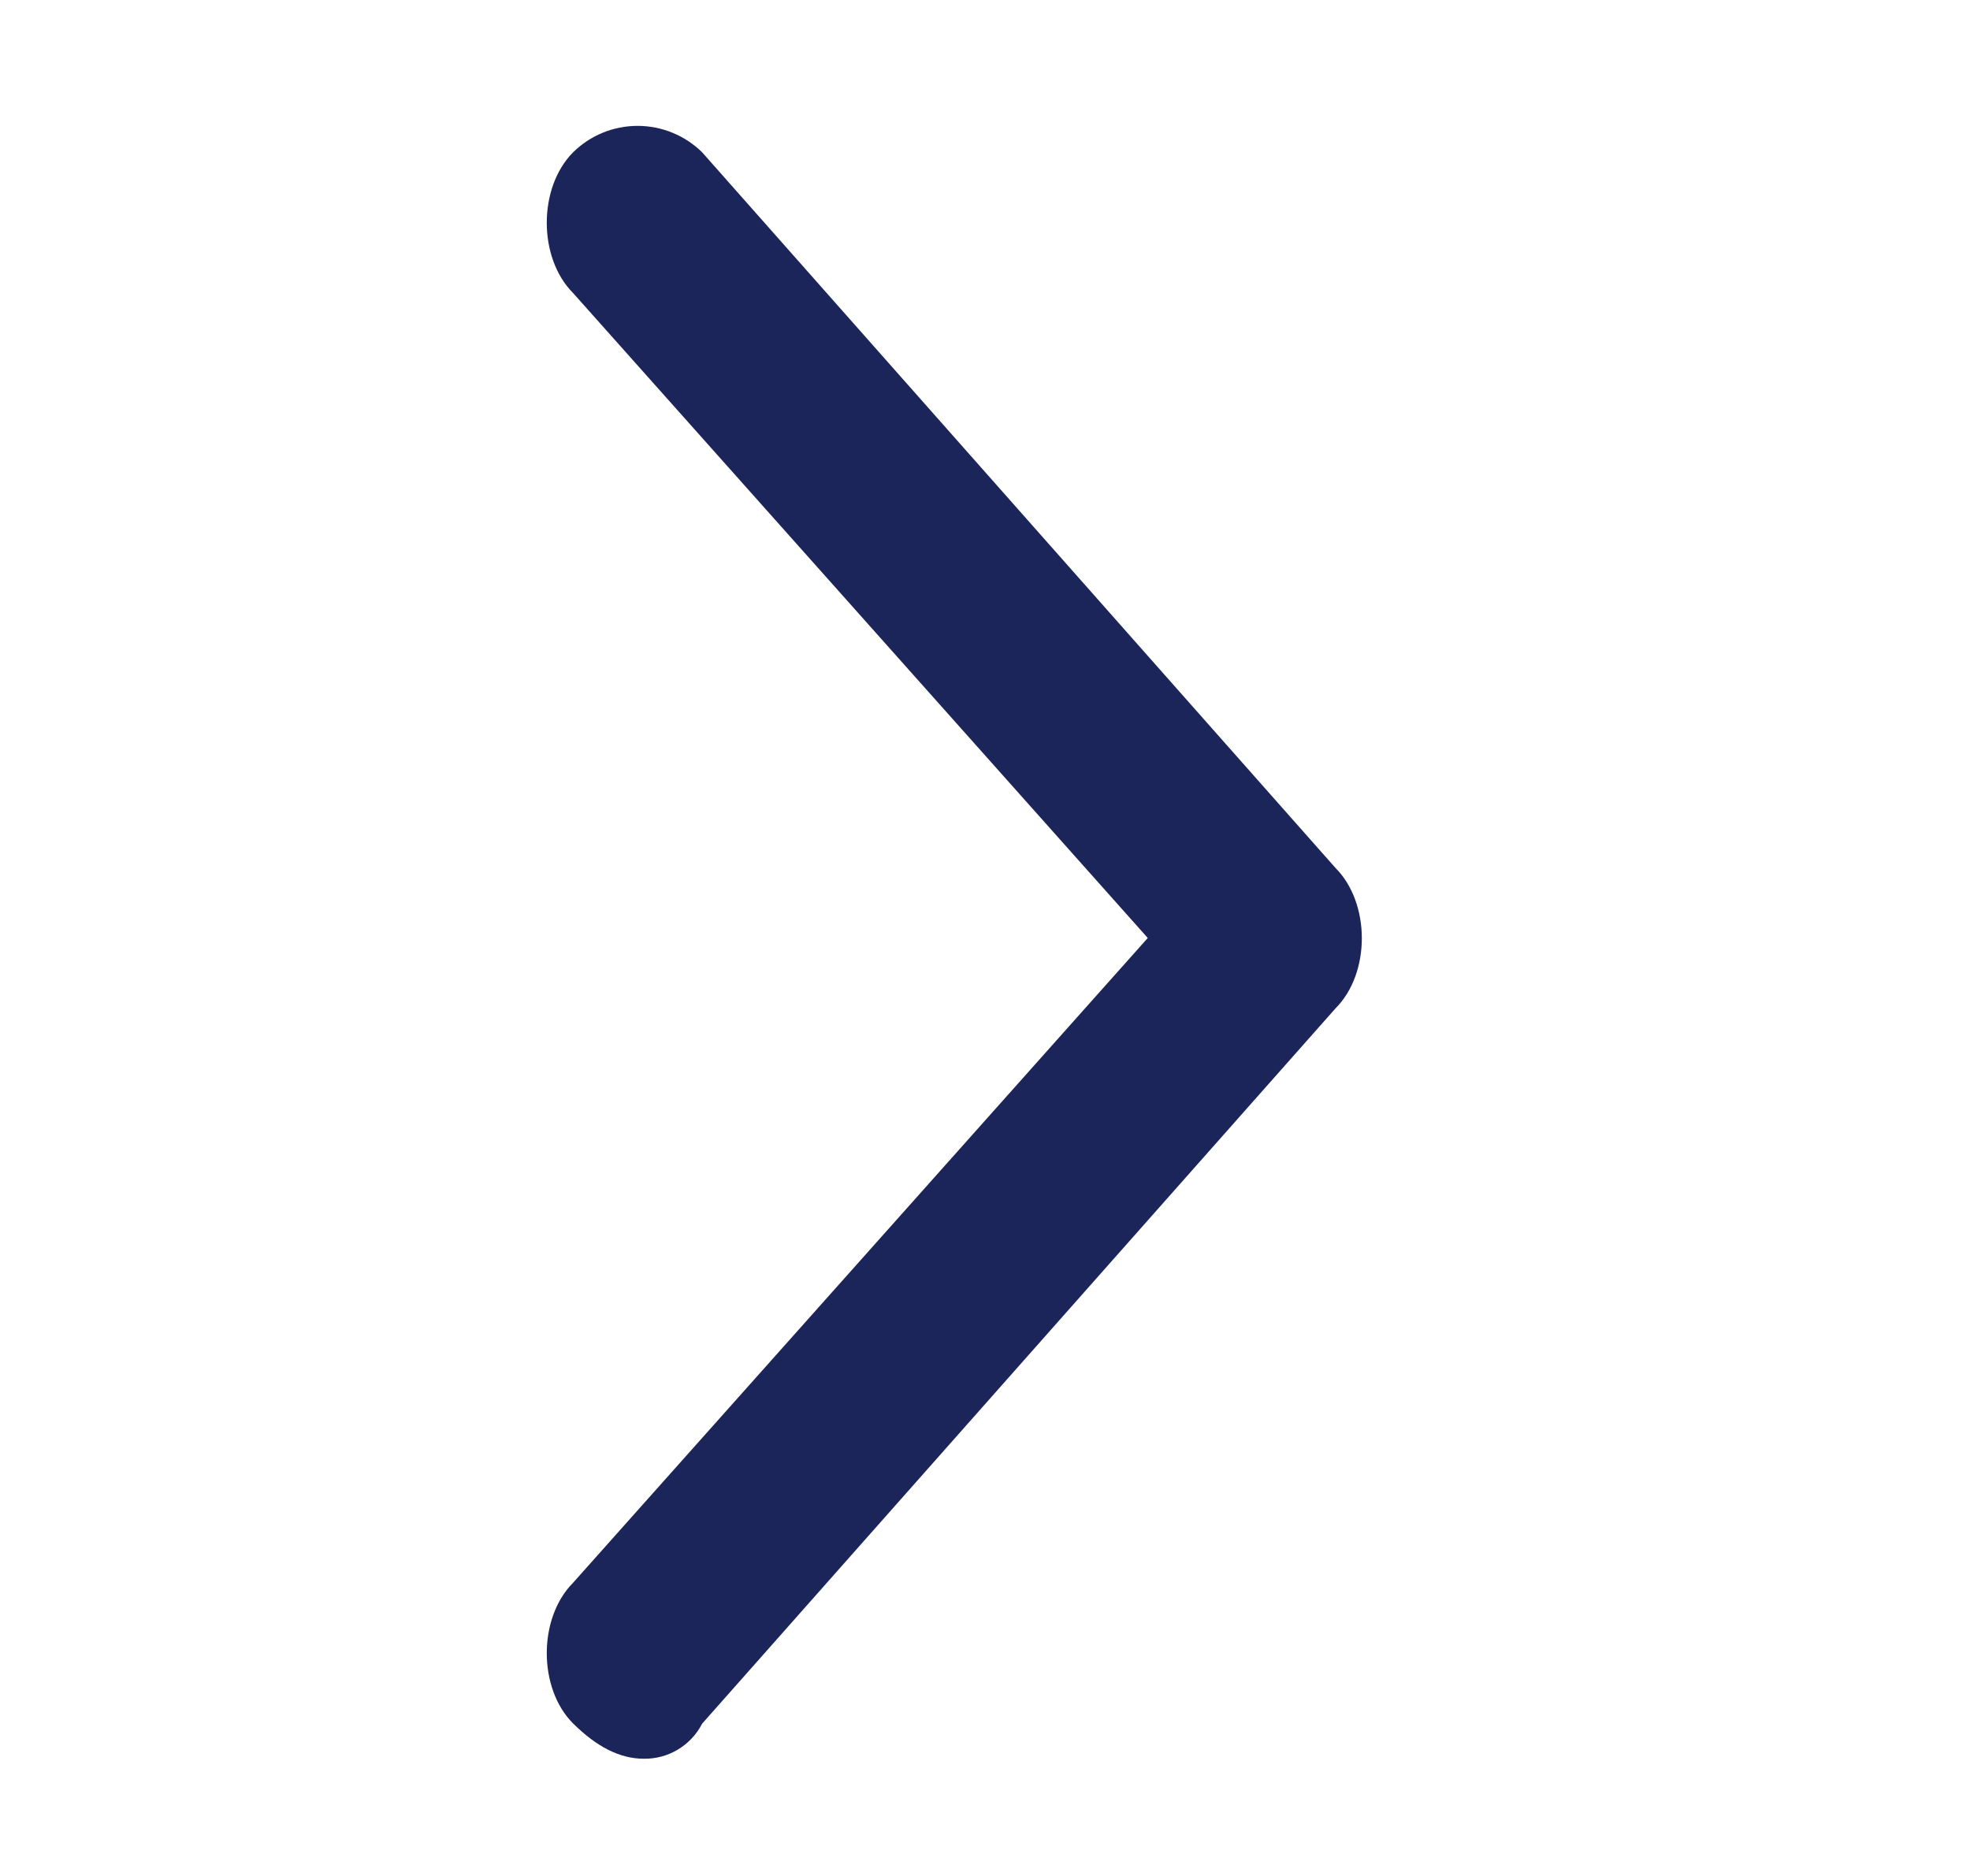 <svg width="21" height="20" viewBox="0 0 21 20" fill="none" xmlns="http://www.w3.org/2000/svg">
<path d="M6.861 18.75C6.609 18.75 6.361 18.624 6.109 18.374C5.735 18 5.735 17.25 6.109 16.874L12.235 10L6.109 3.124C5.735 2.75 5.735 2 6.109 1.624C6.292 1.443 6.539 1.342 6.797 1.342C7.054 1.342 7.301 1.443 7.485 1.624L14.235 9.252C14.611 9.628 14.611 10.378 14.235 10.752L7.485 18.376C7.426 18.491 7.336 18.587 7.225 18.653C7.115 18.719 6.988 18.753 6.859 18.75H6.861Z" fill="#1B2559"/>
</svg>
